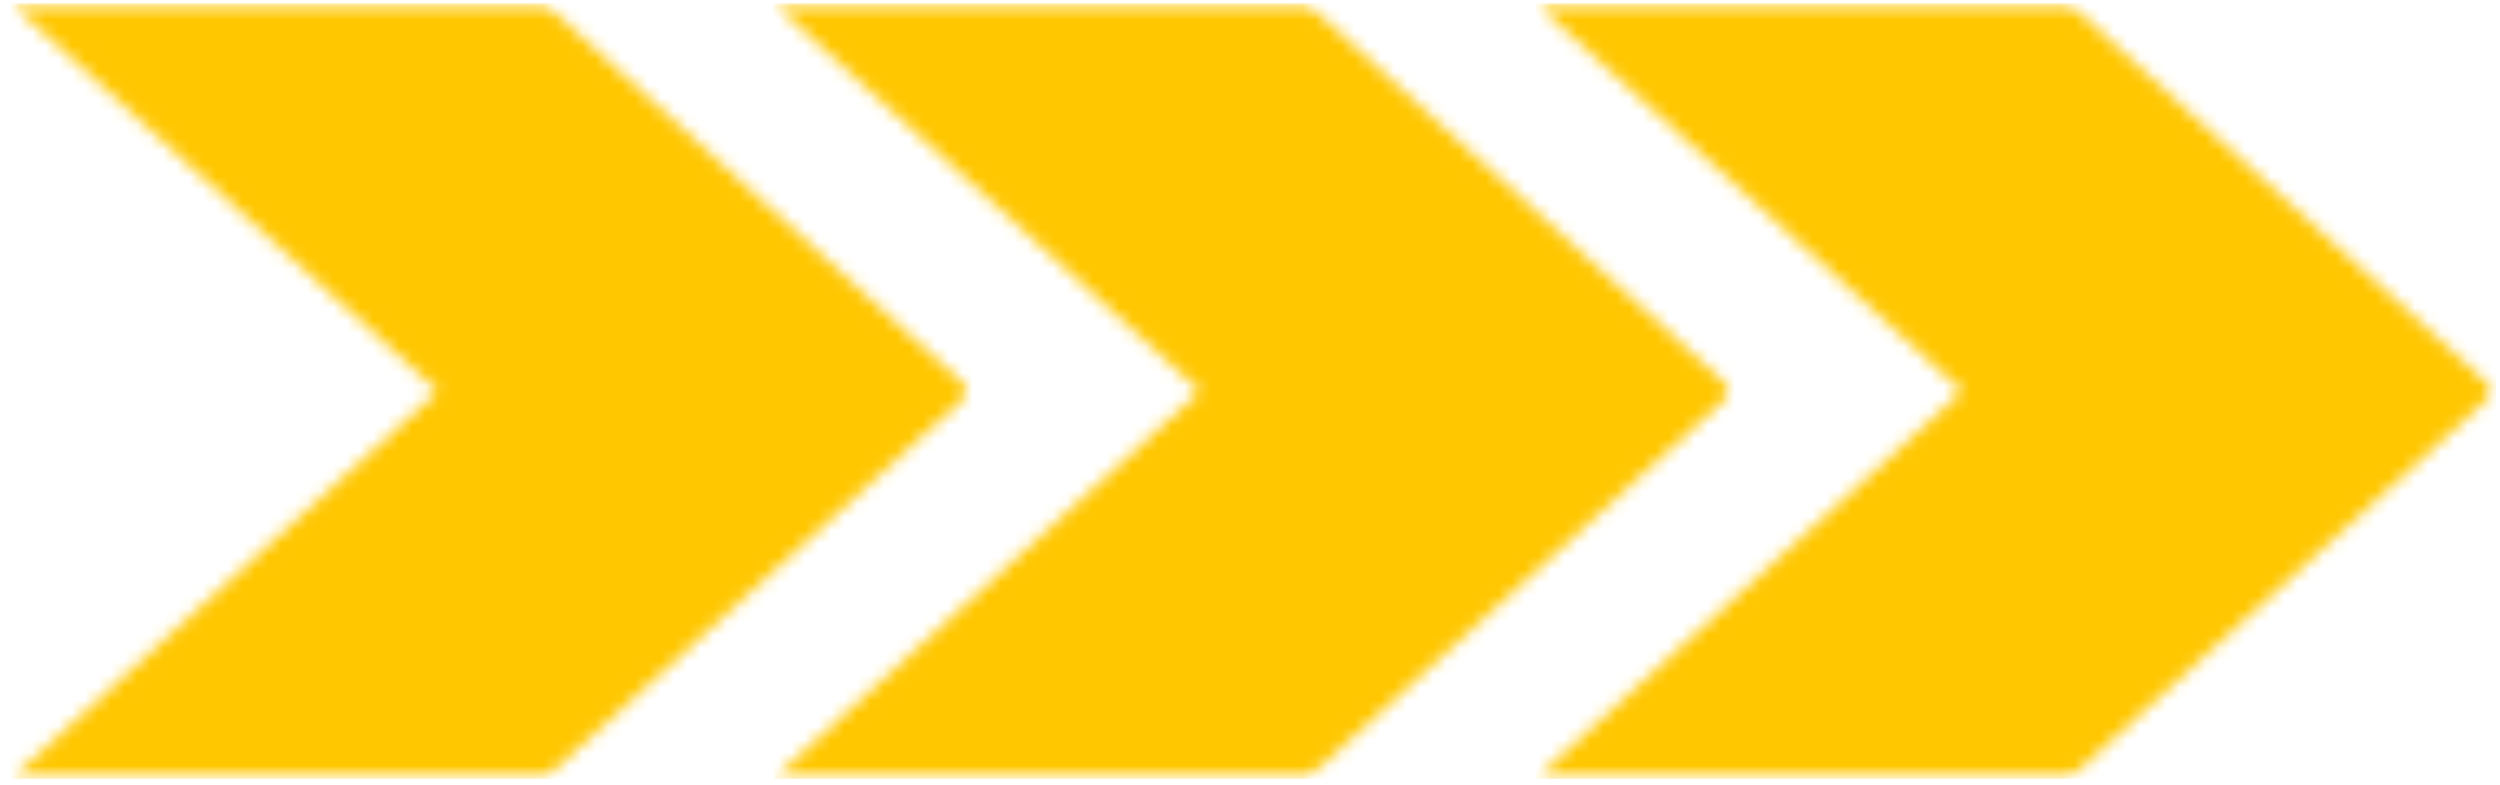 <svg width="191" height="60" viewBox="0 0 191 60" fill="none" xmlns="http://www.w3.org/2000/svg">
<mask id="mask0_91_39271" style="mask-type:luminance" maskUnits="userSpaceOnUse" x="0" y="0" width="75" height="60">
<path d="M0.844 0.25H74.229V59.5H0.844V0.25Z" fill="white"/>
</mask>
<g mask="url(#mask0_91_39271)">
<mask id="mask1_91_39271" style="mask-type:luminance" maskUnits="userSpaceOnUse" x="0" y="0" width="75" height="60">
<path d="M41.615 0.25H0.844L33.458 29.885L0.844 59.5H41.615L74.229 29.885L41.615 0.25Z" fill="white"/>
</mask>
<g mask="url(#mask1_91_39271)">
<path d="M0.844 0.25H74.229V59.5H0.844V0.25Z" fill="#FFC700"/>
</g>
</g>
<mask id="mask2_91_39271" style="mask-type:luminance" maskUnits="userSpaceOnUse" x="59" y="0" width="74" height="60">
<path d="M59.084 0.25H132.464V59.5H59.084V0.25Z" fill="white"/>
</mask>
<g mask="url(#mask2_91_39271)">
<mask id="mask3_91_39271" style="mask-type:luminance" maskUnits="userSpaceOnUse" x="59" y="0" width="74" height="60">
<path d="M99.854 0.25H59.084L91.693 29.885L59.084 59.5H99.854L132.464 29.885L99.854 0.25Z" fill="white"/>
</mask>
<g mask="url(#mask3_91_39271)">
<path d="M59.084 0.25H132.464V59.5H59.084V0.25Z" fill="#FFC700"/>
</g>
</g>
<mask id="mask4_91_39271" style="mask-type:luminance" maskUnits="userSpaceOnUse" x="117" y="0" width="74" height="60">
<path d="M117.318 0.25H190.698V59.5H117.318V0.25Z" fill="white"/>
</mask>
<g mask="url(#mask4_91_39271)">
<mask id="mask5_91_39271" style="mask-type:luminance" maskUnits="userSpaceOnUse" x="117" y="0" width="74" height="60">
<path d="M158.089 0.25H117.318L149.927 29.885L117.318 59.5H158.089L190.698 29.885L158.089 0.25Z" fill="white"/>
</mask>
<g mask="url(#mask5_91_39271)">
<path d="M117.318 0.25H190.698V59.5H117.318V0.25Z" fill="#FFC700"/>
</g>
</g>
</svg>
